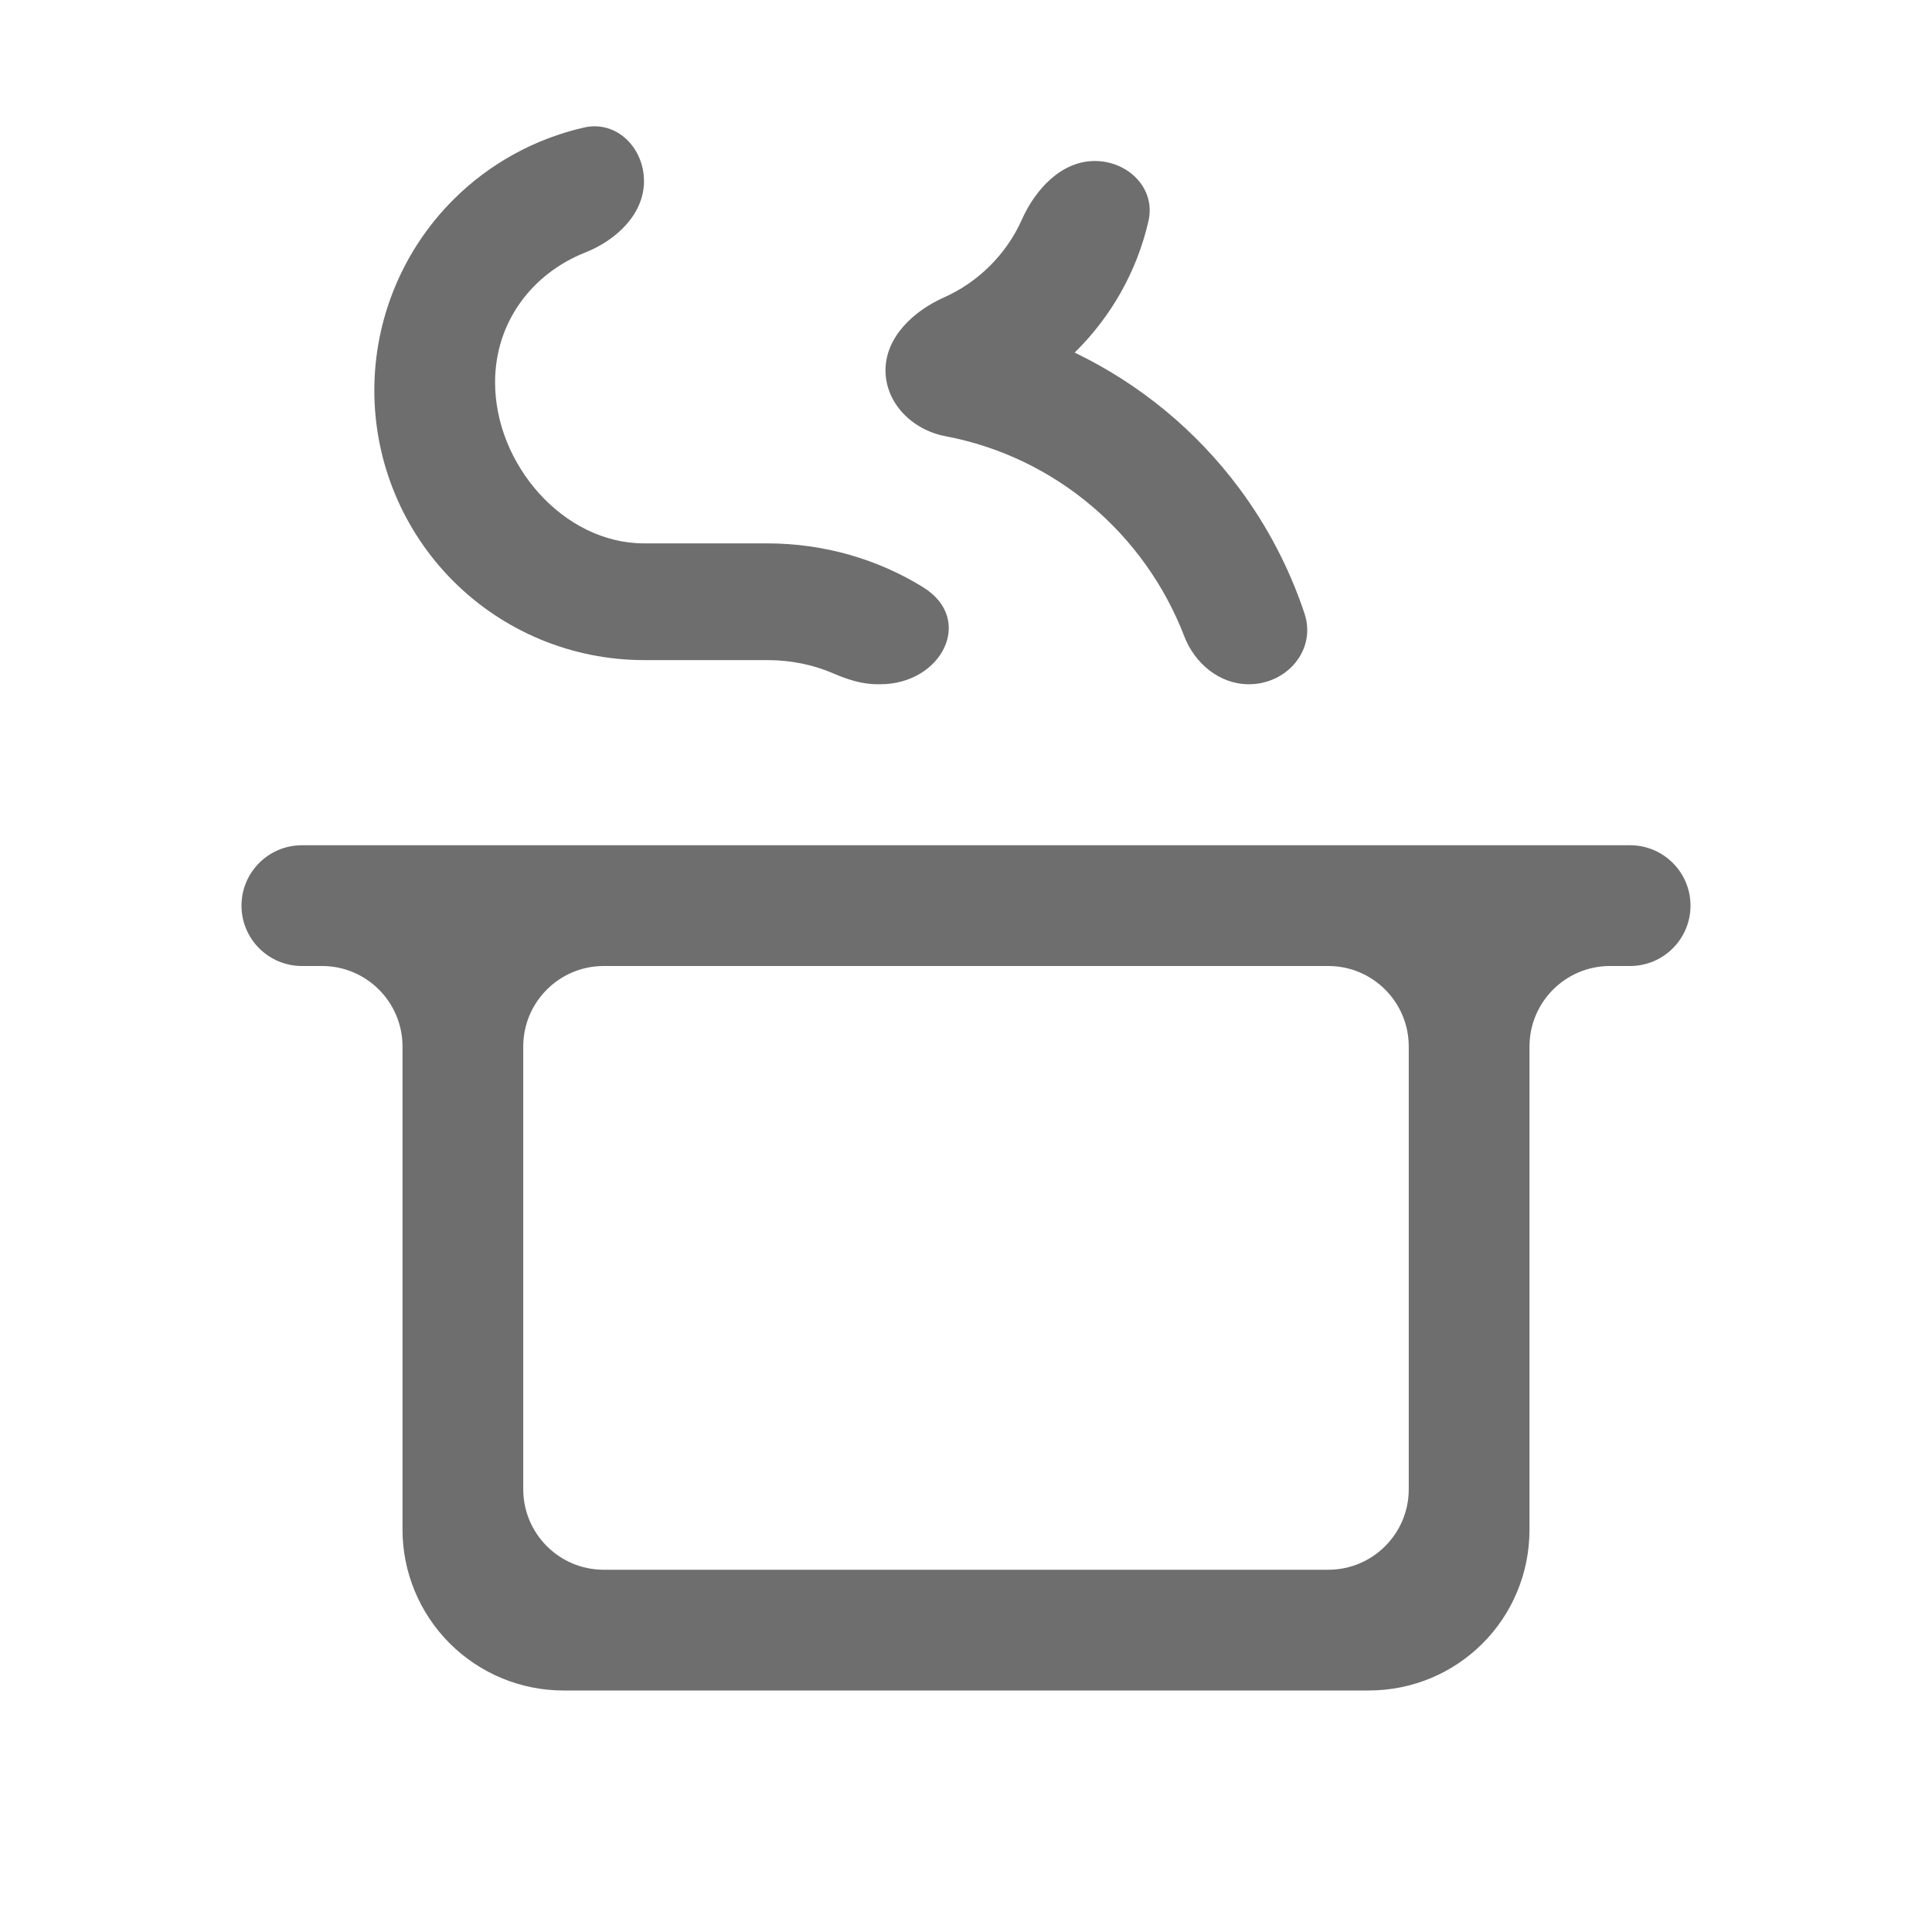 <?xml version="1.0" encoding="UTF-8"?>
<svg xmlns="http://www.w3.org/2000/svg" width="24" height="24" viewBox="0 0 24 24" fill="none">
  <path d="M8 2.25C8 1.836 7.66 1.492 7.256 1.584C6.646 1.723 6.081 2.031 5.631 2.481C5.003 3.109 4.65 3.962 4.65 4.85C4.65 5.738 5.003 6.591 5.631 7.219C6.259 7.847 7.112 8.2 8 8.2H9.53C9.821 8.2 10.1 8.256 10.356 8.367C10.528 8.441 10.709 8.5 10.897 8.5H10.935C11.697 8.5 12.114 7.694 11.466 7.294C10.908 6.949 10.239 6.75 9.53 6.75H8C7 6.75 6.15 5.77 6.15 4.75C6.15 3.993 6.618 3.396 7.267 3.138C7.652 2.986 8 2.664 8 2.25ZM13.6 2C13.186 2 12.862 2.35 12.694 2.728C12.504 3.155 12.155 3.504 11.728 3.694C11.35 3.862 11 4.186 11 4.6C11 5.014 11.339 5.343 11.746 5.419C13.112 5.678 14.222 6.634 14.711 7.903C14.842 8.243 15.15 8.5 15.514 8.5C15.989 8.5 16.355 8.072 16.205 7.621C16.019 7.063 15.745 6.537 15.392 6.063C14.857 5.345 14.156 4.768 13.35 4.38C13.8 3.938 14.123 3.375 14.267 2.744C14.359 2.34 14.014 2 13.6 2ZM3.75 10.5C3.336 10.5 3 10.836 3 11.25C3 11.664 3.336 12 3.75 12H4C4.552 12 5 12.448 5 13V19C5 19.53 5.211 20.039 5.586 20.414C5.961 20.789 6.47 21 7 21H17C18.11 21 19 20.11 19 19V13C19 12.448 19.448 12 20 12H20.25C20.664 12 21 11.664 21 11.25C21 10.836 20.664 10.5 20.25 10.5H3.75ZM6.5 13C6.5 12.448 6.948 12 7.5 12H16.5C17.052 12 17.5 12.448 17.5 13V18.5C17.5 19.052 17.052 19.5 16.5 19.5H7.5C6.948 19.5 6.5 19.052 6.5 18.5V13Z" fill="#6E6E6E"></path>
</svg>
